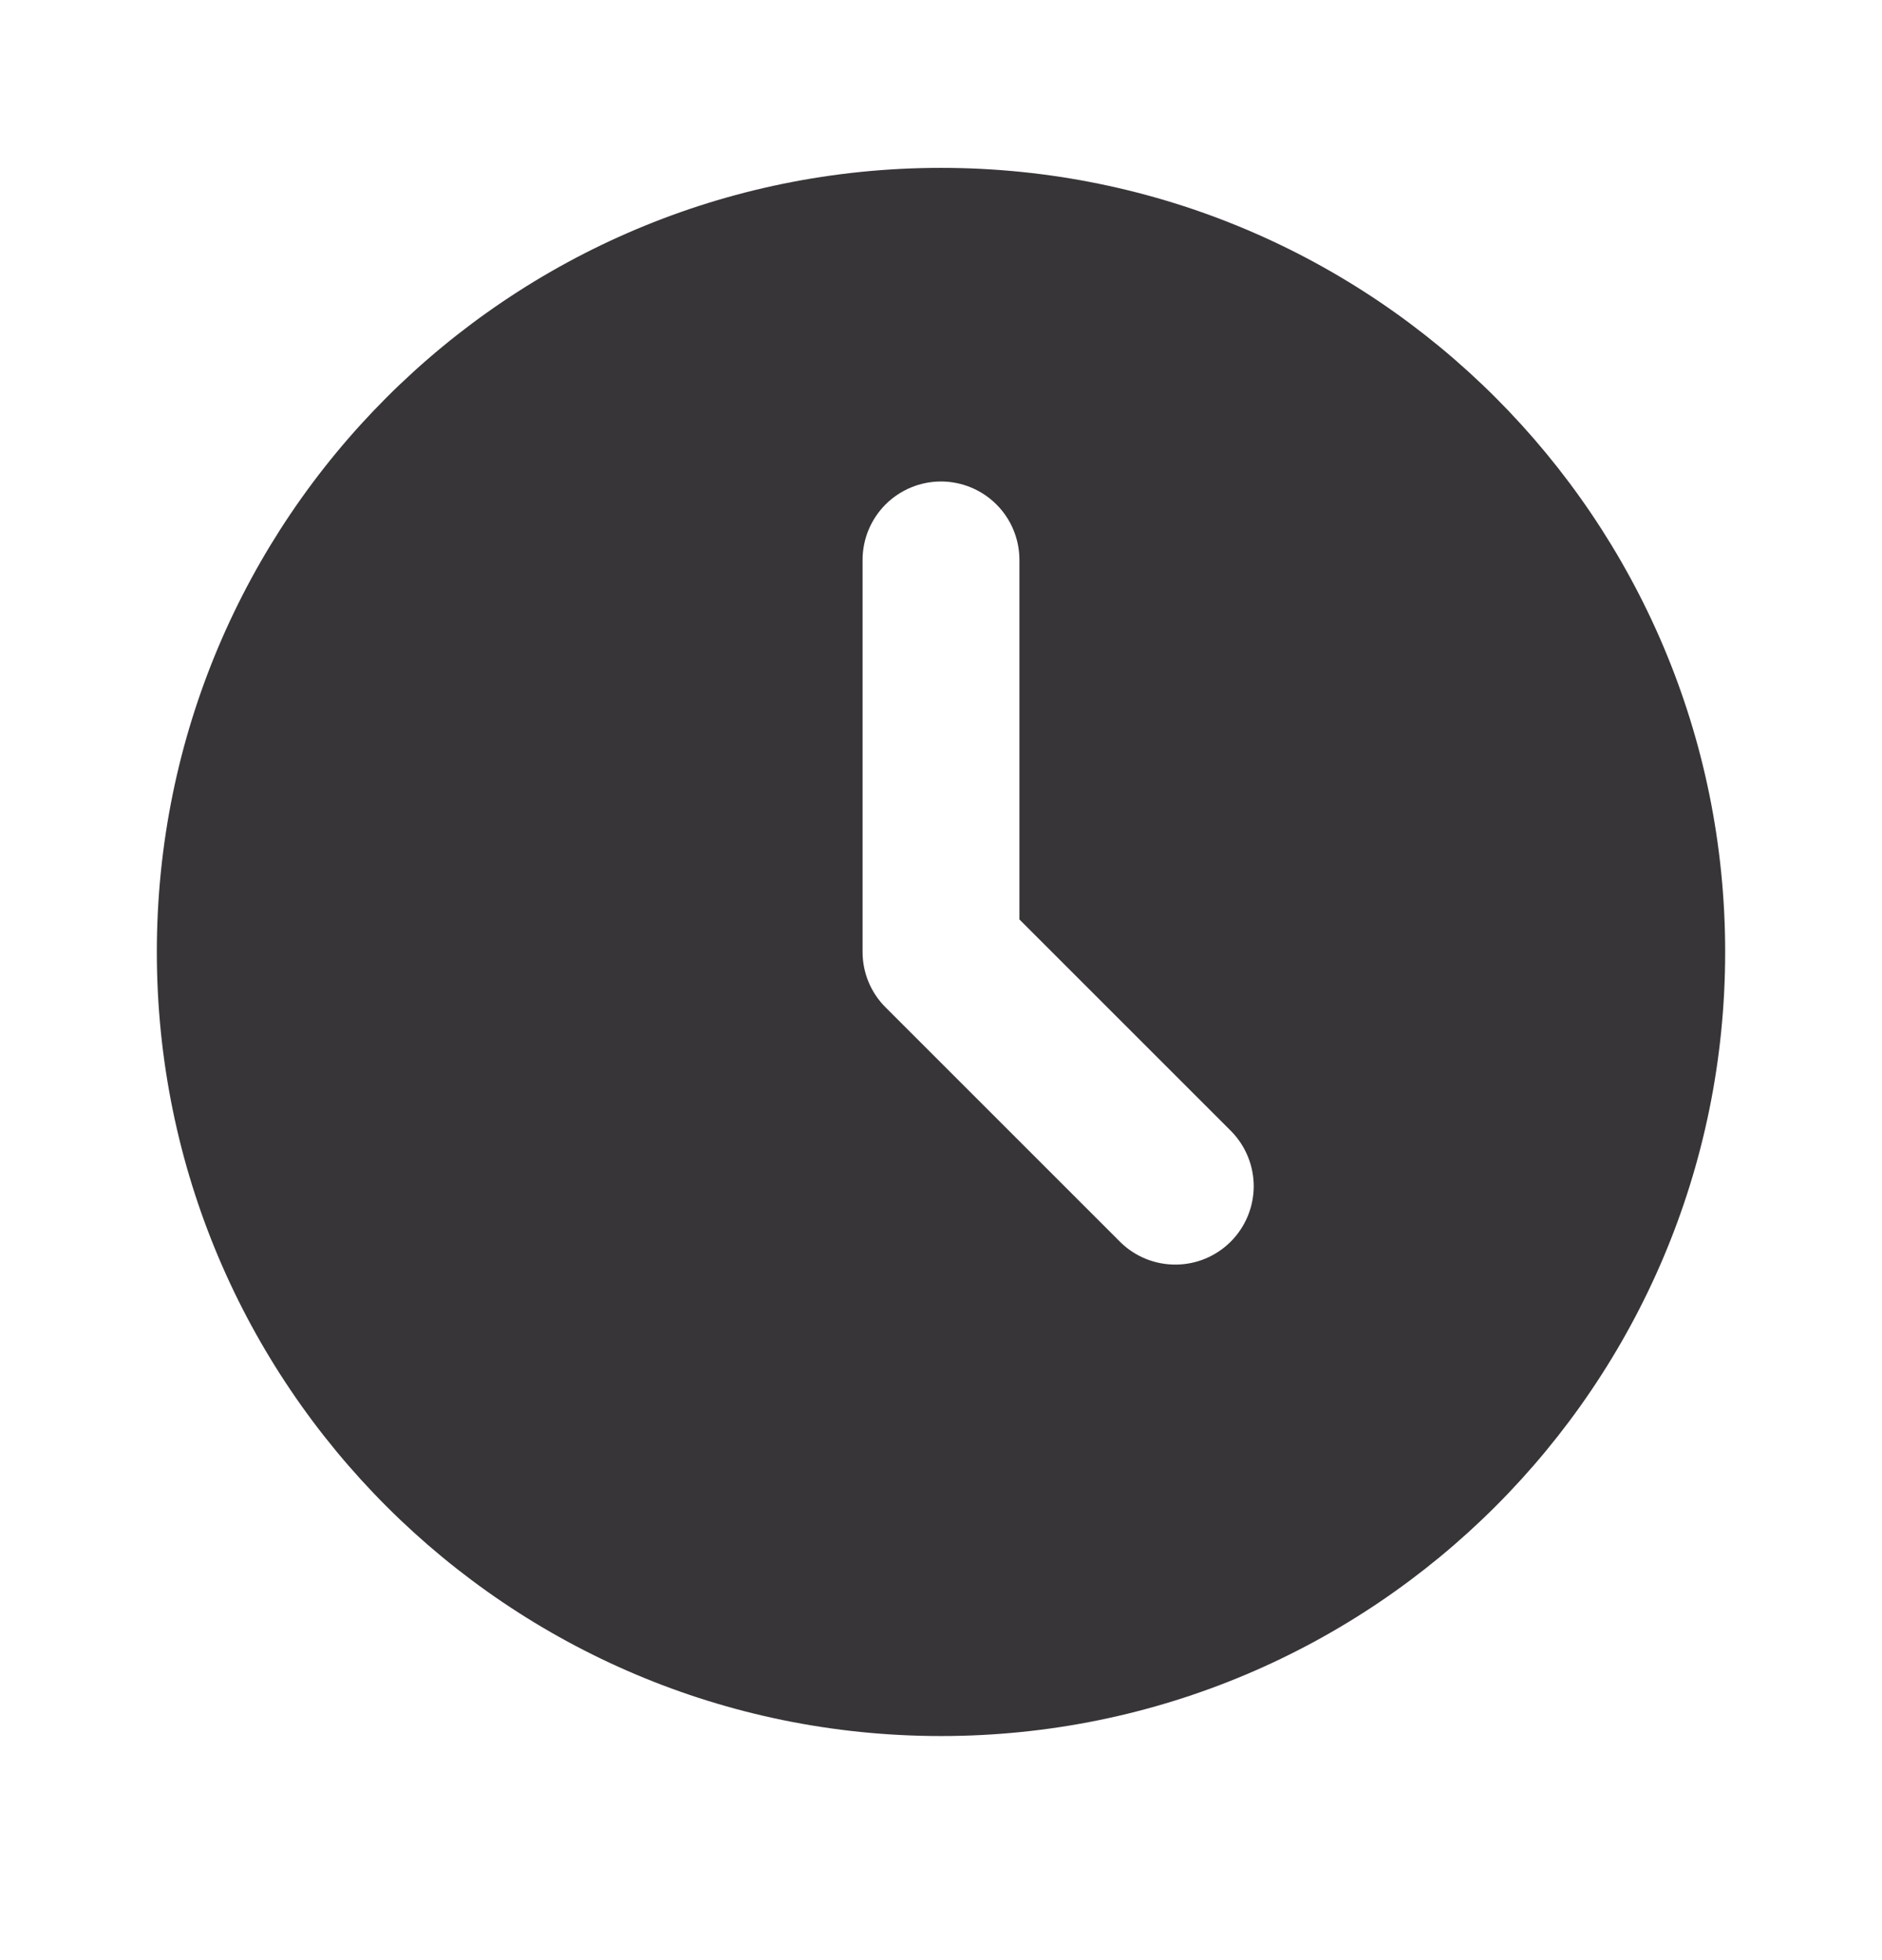 <?xml version="1.0" encoding="UTF-8"?> <svg xmlns="http://www.w3.org/2000/svg" width="24" height="25" viewBox="0 0 24 25" fill="none"><path d="M12 2.141C17.523 2.141 22 6.618 22 12.142C22 17.665 17.523 22.142 12 22.142C6.477 22.142 2 17.665 2 12.142C2 6.618 6.477 2.141 12 2.141ZM12 6.141C11.735 6.141 11.48 6.247 11.293 6.434C11.105 6.622 11 6.876 11 7.141V12.142C11 12.407 11.105 12.661 11.293 12.848L14.293 15.848C14.482 16.031 14.734 16.131 14.996 16.129C15.259 16.127 15.509 16.022 15.695 15.836C15.88 15.651 15.985 15.4 15.988 15.138C15.99 14.876 15.889 14.623 15.707 14.434L13 11.727V7.141C13 6.876 12.895 6.622 12.707 6.434C12.52 6.247 12.265 6.141 12 6.141Z" fill="#383538"></path></svg> 